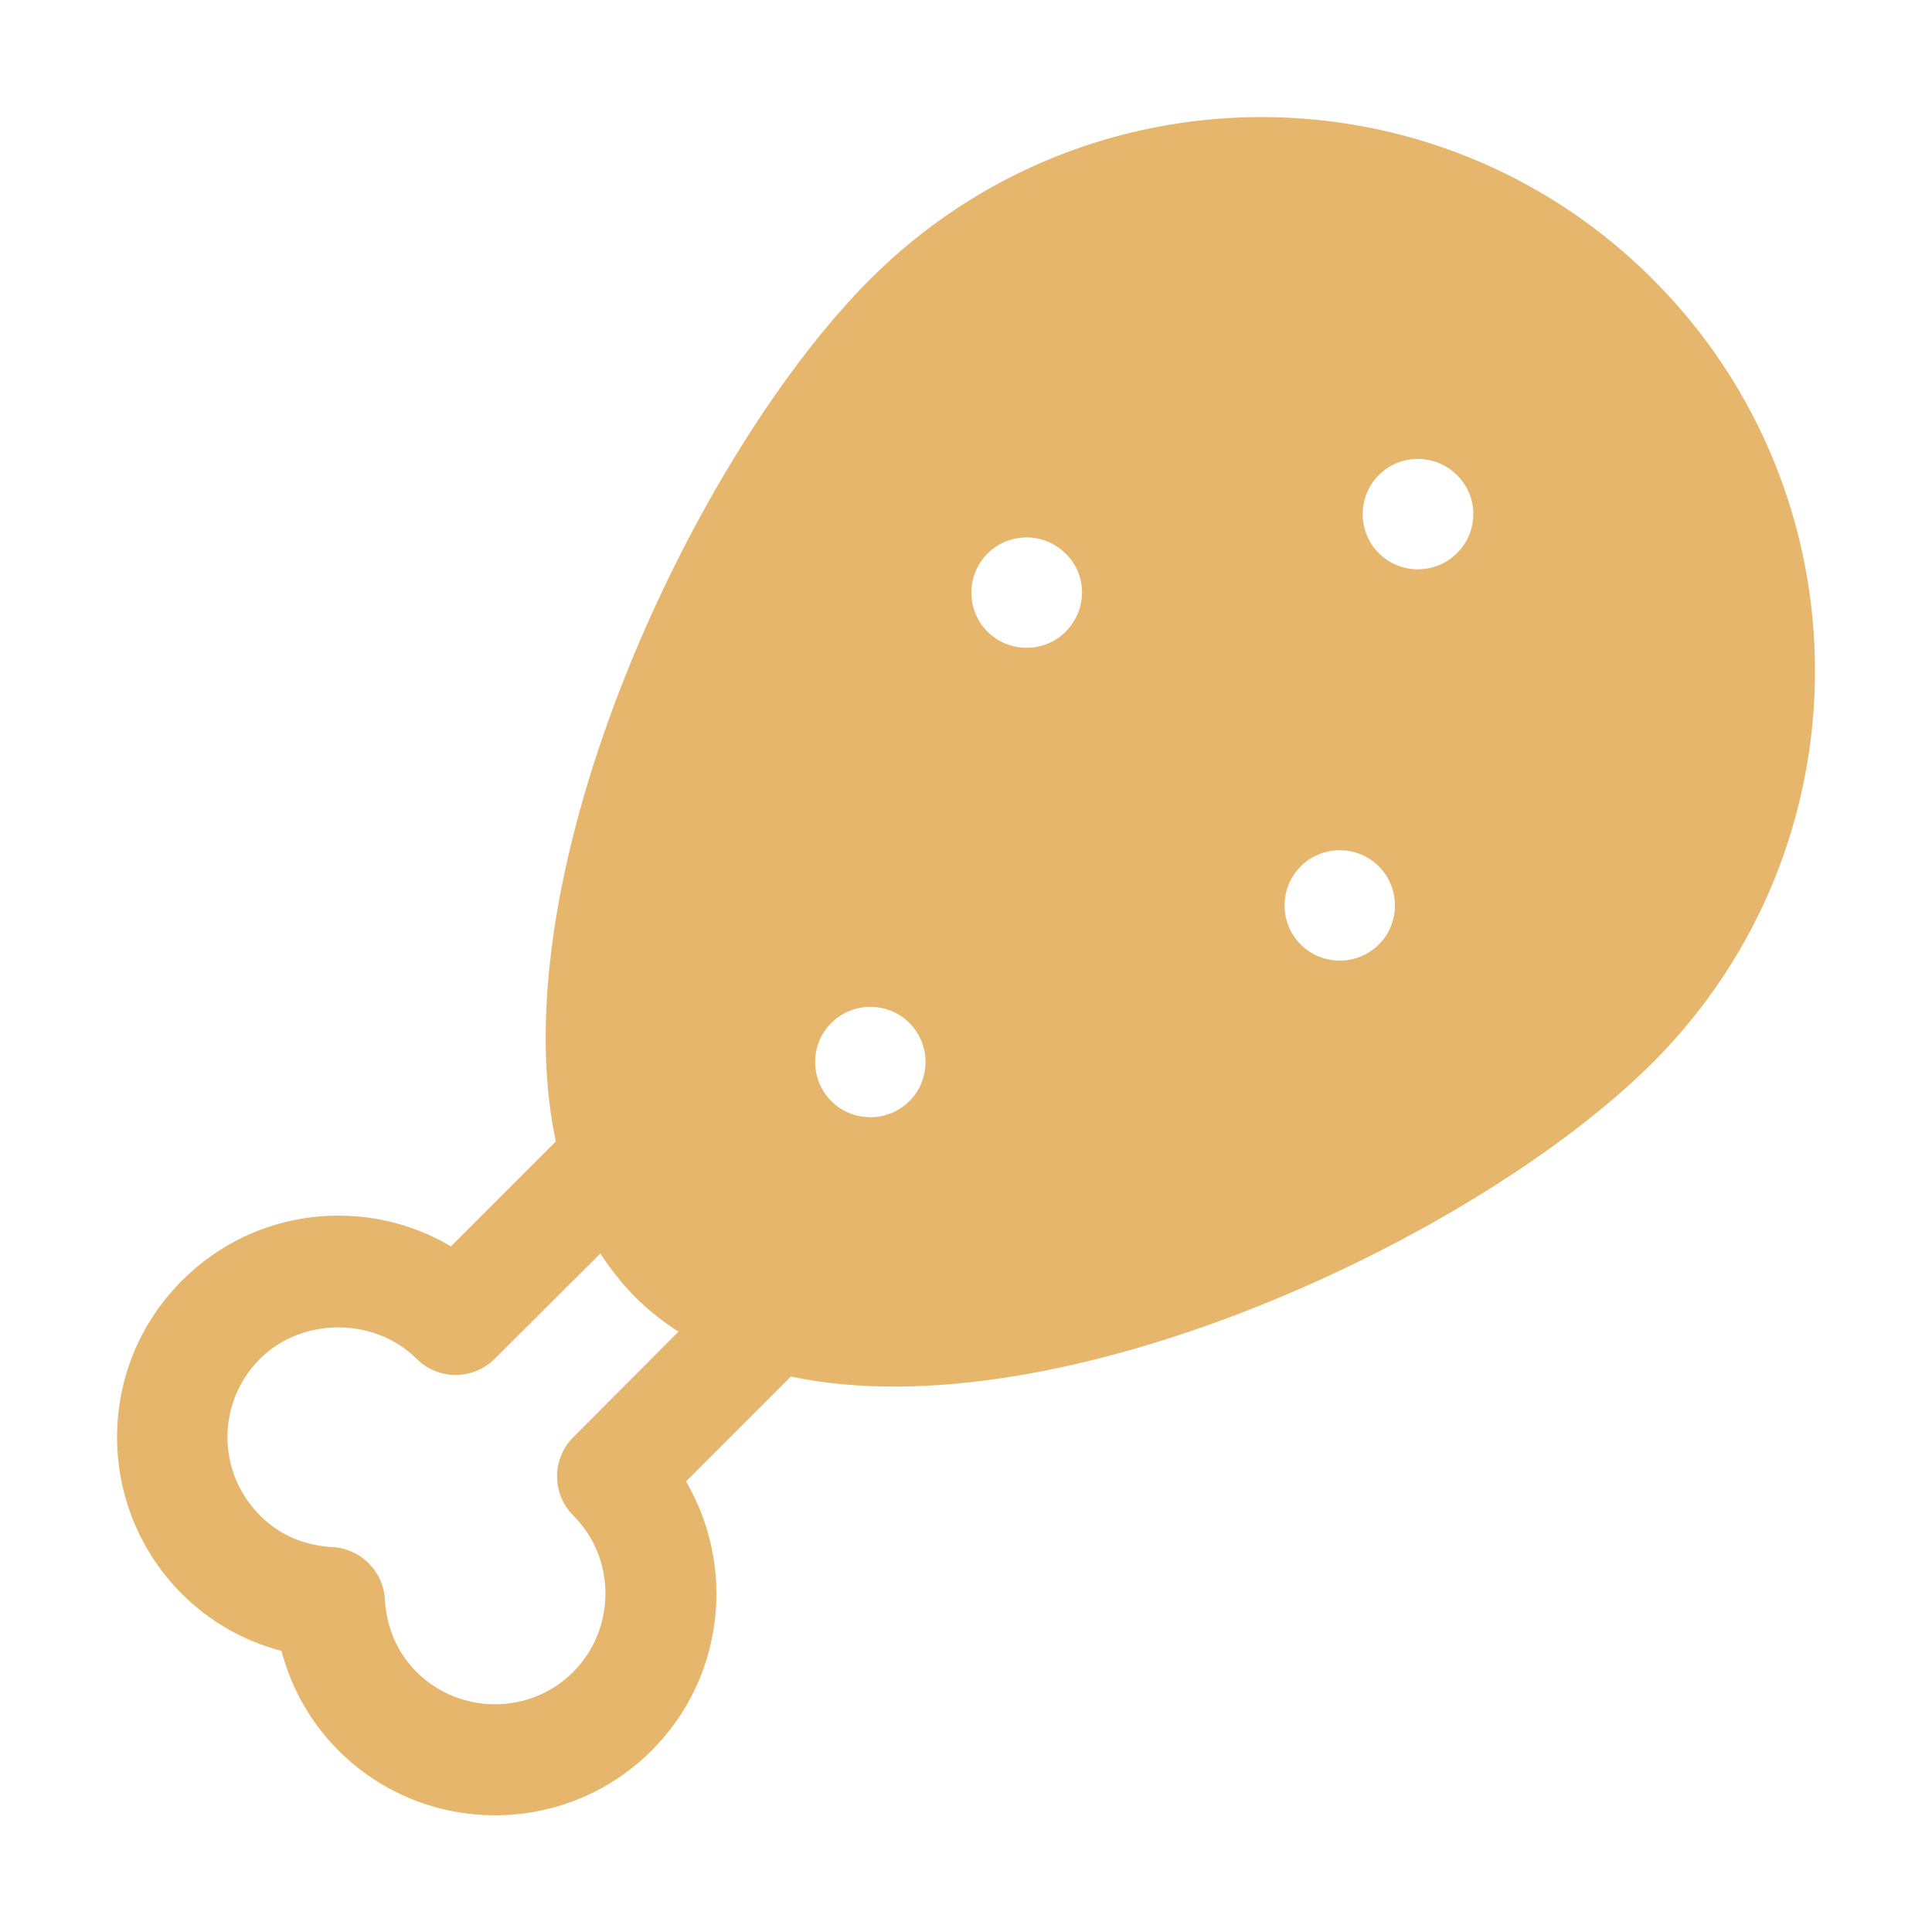 <svg xmlns="http://www.w3.org/2000/svg" viewBox="0 0 512 512" fill="#e6b66c">
	<path d="M438,74c-57.3-57.3-150.1-57.3-207.4,0c-46.4,46.4-98.5,156.9-83.3,228.5l-27.8,27.8 c-22.2-13.2-51.8-10.5-71.3,9.1c-22.9,22.9-22.9,60,0,83c7.3,7.3,16.4,12.5,26.4,15.1c2.6,10,7.8,19.1,15.1,26.4 c22.9,22.9,60.1,22.9,83,0c19.3-19.3,22.3-48.8,9.1-71.3l27.8-27.8c71.6,15.1,182.1-36.9,228.5-83.3C495.3,224.1,495.3,131.3,438,74 z M151.9,380.9c-5.7,5.7-5.7,15,0,20.7c11.4,11.4,11.4,30,0,41.5c-11.4,11.4-30,11.4-41.5,0c-6.4-6.4-8.1-14-8.4-19.2 c-0.4-7.5-6.4-13.5-13.9-13.9c-5.2-0.3-12.8-1.9-19.2-8.4c-11.5-11.5-11.5-30,0-41.5c11.1-11.1,30.4-11.1,41.5,0 c5.7,5.7,15,5.7,20.7,0l28-27.9c2.7,4.1,5.7,8,9.2,11.5c3.5,3.5,7.4,6.6,11.5,9.2L151.9,380.9z M241,291.8c-5.7,5.7-15,5.7-20.7,0 c-5.7-5.7-5.7-15,0-20.7s15-5.7,20.7,0C246.7,276.8,246.7,286.1,241,291.8z M282.4,167.4c-5.7,5.7-15,5.7-20.7,0 c-5.7-5.7-5.7-15,0-20.7c5.7-5.7,15-5.7,20.7,0C288.2,152.3,288.2,161.6,282.4,167.4z M365.4,250.3c-5.7,5.7-15,5.7-20.7,0 c-5.7-5.7-5.7-15,0-20.7c5.7-5.7,15-5.7,20.7,0C371.1,235.3,371.1,244.6,365.4,250.3z M386.1,146.6c-5.7,5.7-15,5.7-20.7,0 c-5.7-5.7-5.7-15,0-20.7c5.7-5.7,15-5.7,20.7,0C391.9,131.6,391.9,140.9,386.1,146.6z"/>
</svg>
